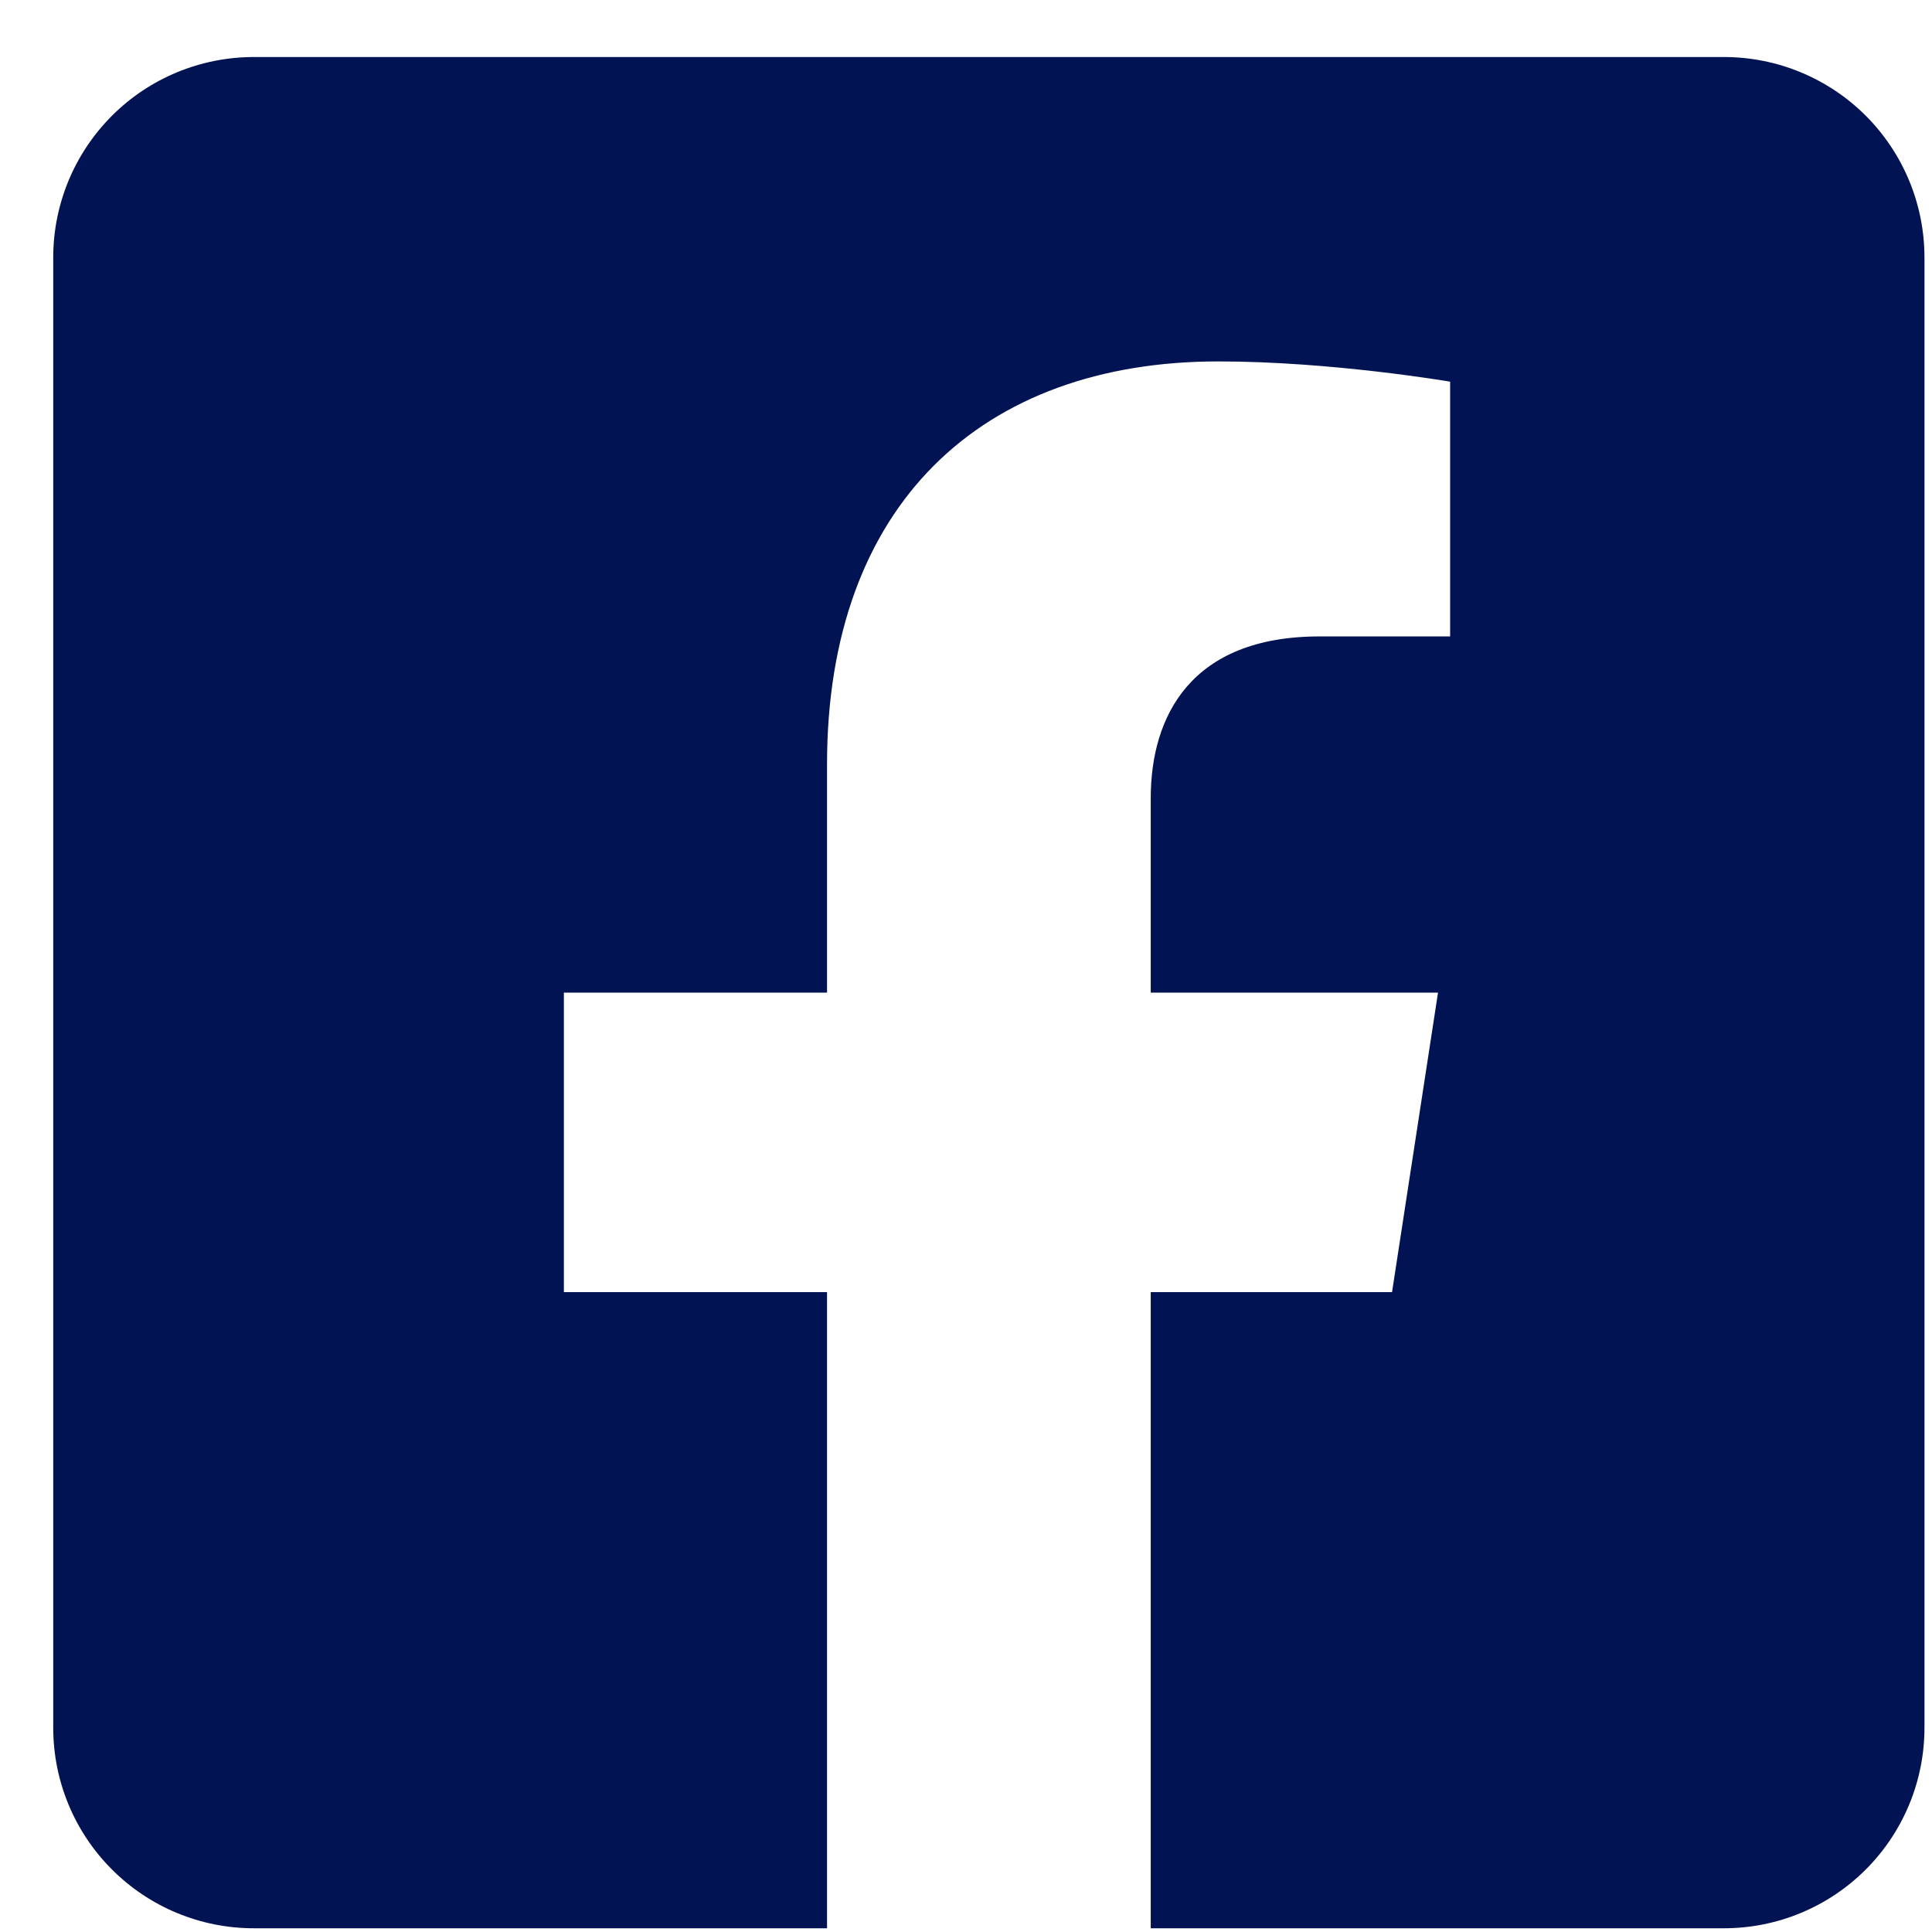 <svg width="29" height="29" viewBox="0 0 29 29" fill="none" xmlns="http://www.w3.org/2000/svg">
<path d="M25.878 0.856H3.809C3.011 0.856 2.245 1.173 1.681 1.737C1.116 2.302 0.799 3.067 0.799 3.865L0.799 25.934C0.799 26.733 1.116 27.498 1.681 28.062C2.245 28.627 3.011 28.944 3.809 28.944H12.414V19.395H8.464V14.9H12.414V11.474C12.414 7.578 14.733 5.425 18.287 5.425C19.988 5.425 21.767 5.729 21.767 5.729V9.553H19.807C17.875 9.553 17.273 10.752 17.273 11.981V14.9H21.585L20.895 19.395H17.273V28.944H25.878C26.676 28.944 27.441 28.627 28.006 28.062C28.57 27.498 28.887 26.733 28.887 25.934V3.865C28.887 3.067 28.57 2.302 28.006 1.737C27.441 1.173 26.676 0.856 25.878 0.856Z" fill="#011352"/>
</svg>
